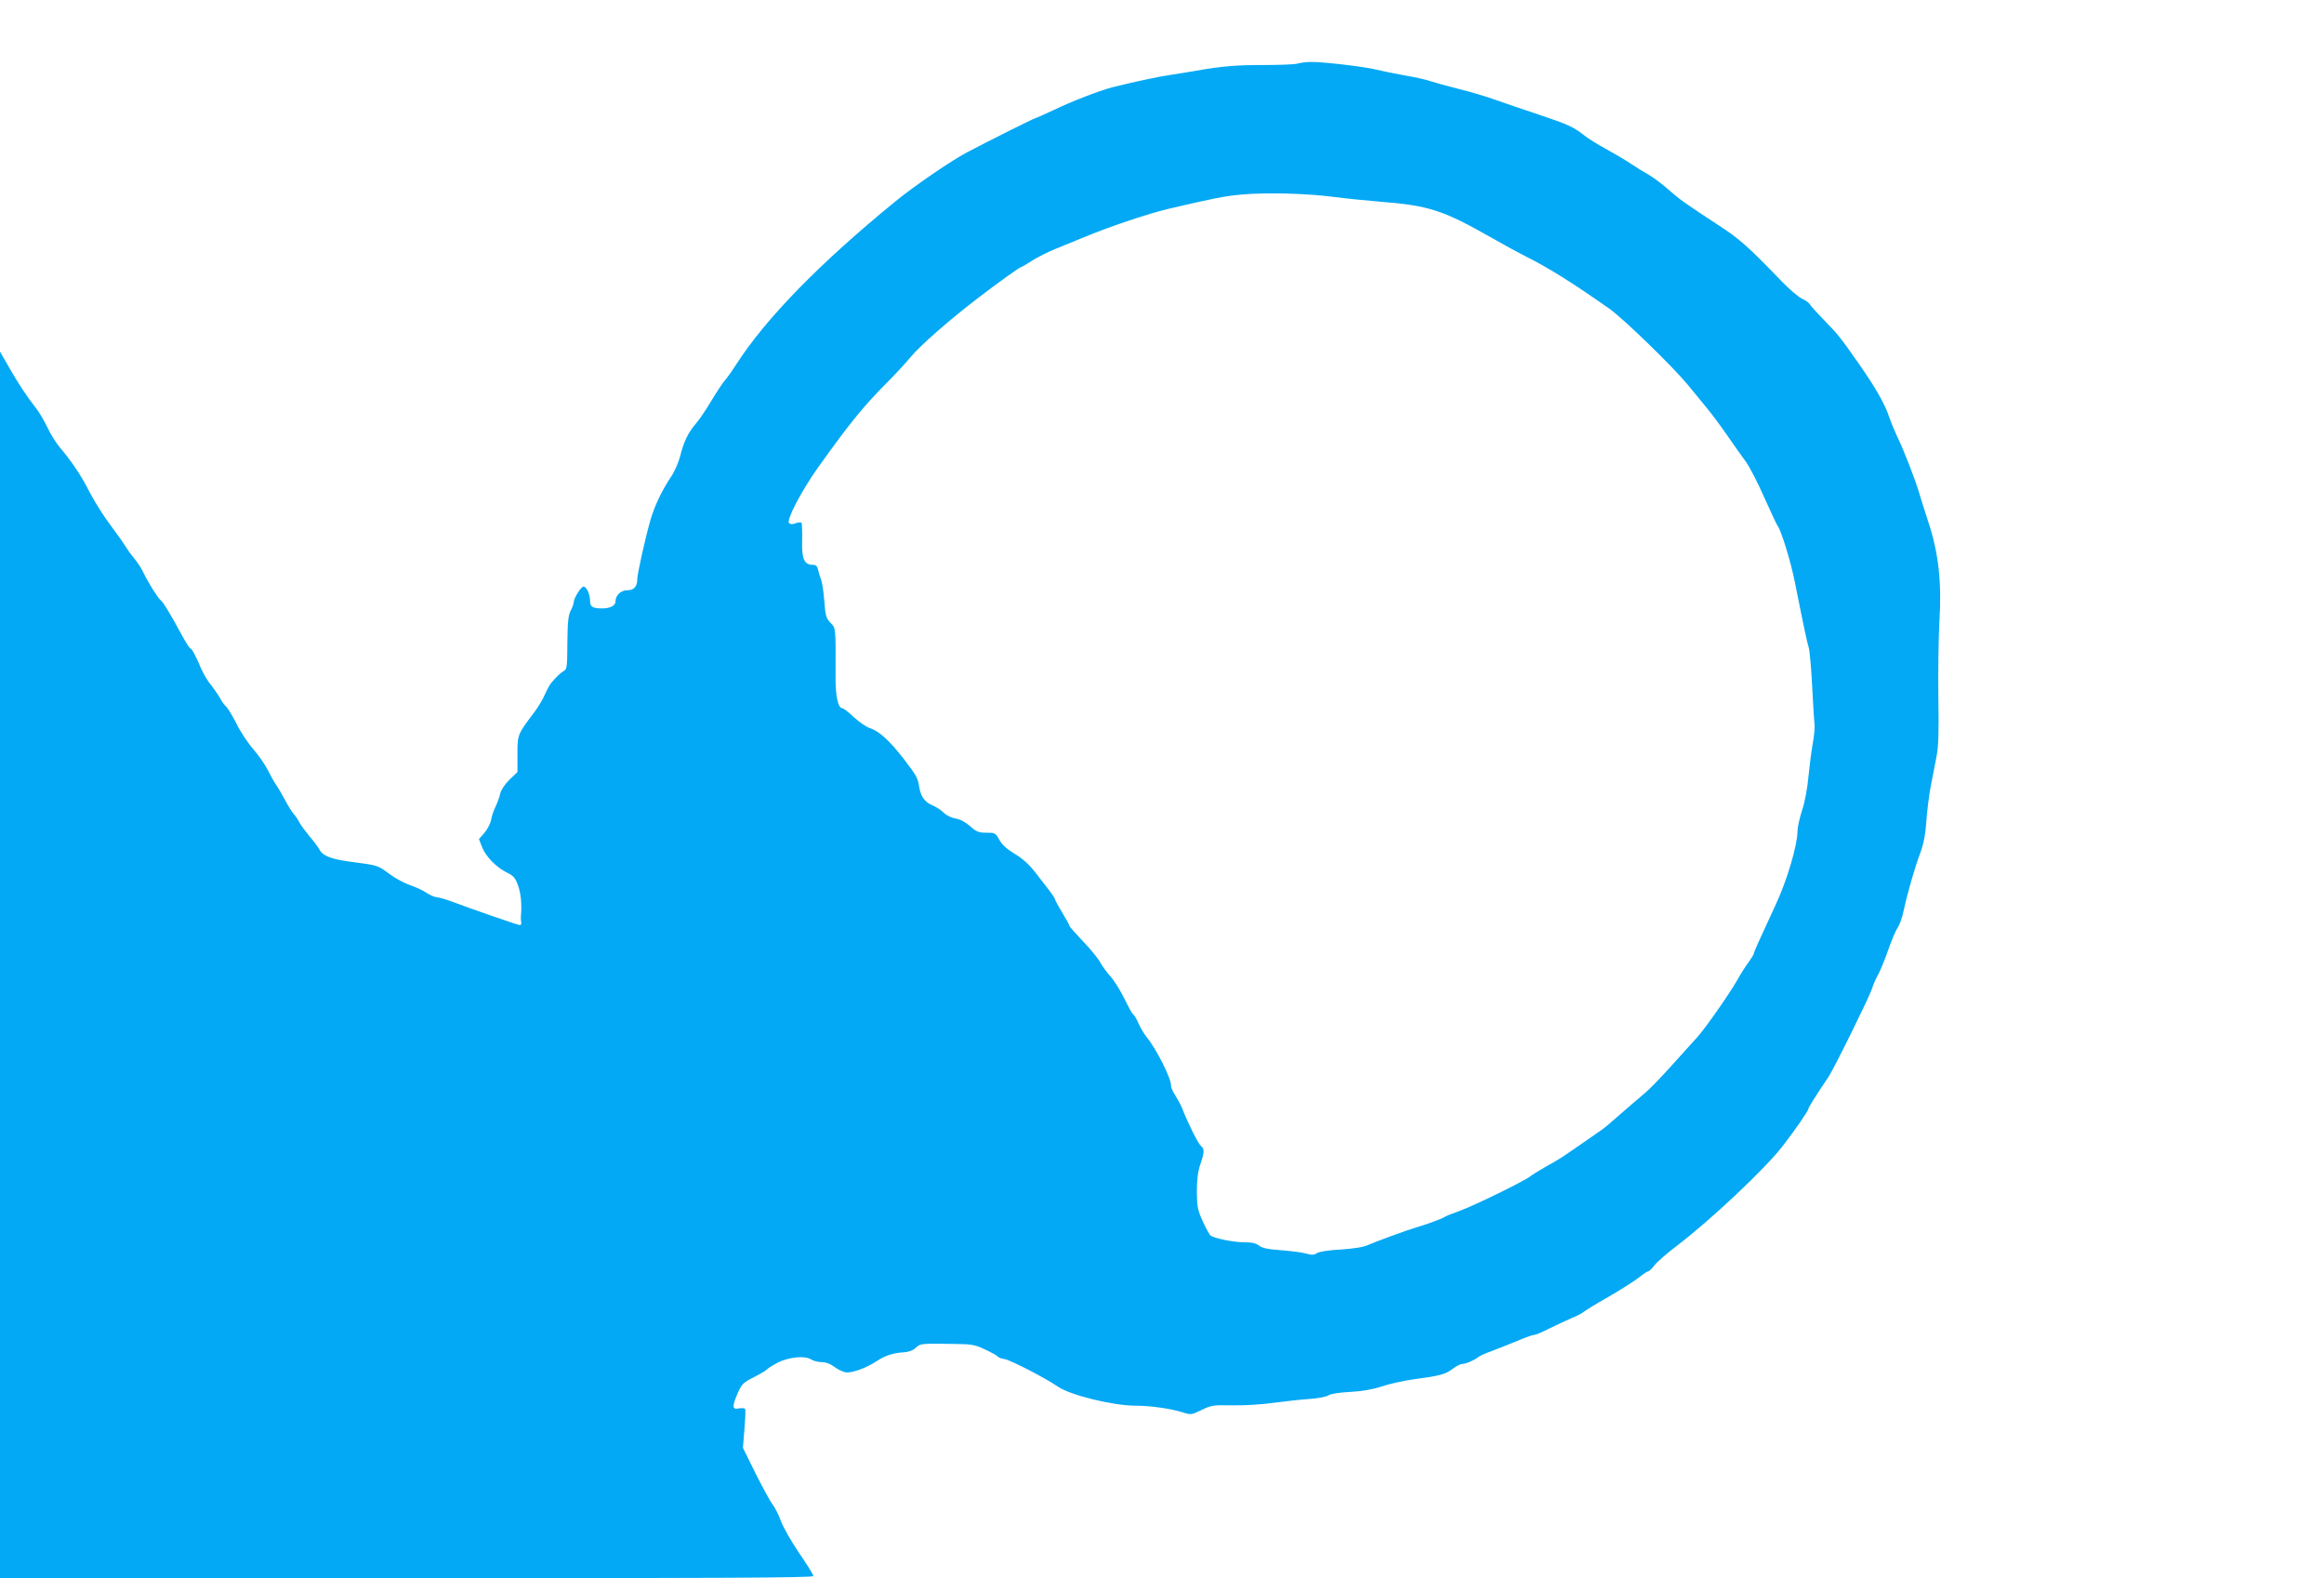 <?xml version="1.0" standalone="no"?>
<!DOCTYPE svg PUBLIC "-//W3C//DTD SVG 20010904//EN"
 "http://www.w3.org/TR/2001/REC-SVG-20010904/DTD/svg10.dtd">
<svg version="1.0" xmlns="http://www.w3.org/2000/svg"
 width="1280pt" height="869pt" viewBox="0 0 1280 869"
 preserveAspectRatio="xMidYMid meet">
<g transform="translate(0,869) scale(0.1,-0.1)"
fill="#03a9f4" stroke="none">
<path d="M7147 8340 c-16 -5 -101 -8 -190 -8 -147 0 -226 -6 -372 -32 -27 -5
-86 -14 -130 -21 -71 -10 -211 -40 -330 -70 -70 -18 -227 -79 -322 -125 -51
-24 -96 -44 -99 -44 -7 0 -261 -127 -382 -191 -89 -48 -285 -182 -388 -266
-415 -338 -716 -646 -878 -898 -21 -33 -48 -71 -60 -85 -13 -14 -47 -65 -77
-115 -29 -49 -68 -107 -86 -127 -42 -49 -67 -99 -86 -177 -9 -36 -32 -88 -51
-116 -52 -78 -92 -163 -114 -240 -28 -98 -72 -295 -72 -323 0 -42 -18 -62 -55
-62 -36 0 -65 -28 -65 -62 0 -23 -30 -38 -74 -38 -52 0 -66 9 -66 41 0 36 -19
79 -36 79 -14 0 -54 -64 -54 -86 0 -8 -8 -29 -17 -47 -13 -25 -17 -62 -18
-176 -1 -130 -2 -145 -19 -155 -18 -10 -37 -28 -70 -66 -7 -8 -23 -37 -35 -64
-12 -28 -39 -73 -60 -100 -91 -120 -91 -121 -91 -229 l0 -98 -44 -42 c-27 -27
-46 -56 -51 -77 -4 -19 -16 -51 -25 -70 -10 -20 -22 -53 -25 -74 -4 -21 -21
-53 -37 -72 l-30 -34 17 -44 c20 -52 79 -112 138 -141 35 -17 45 -28 60 -70
16 -43 22 -105 16 -170 -1 -11 0 -27 2 -35 2 -9 -2 -14 -11 -13 -14 2 -252 84
-380 132 -30 11 -64 20 -75 21 -11 0 -36 11 -56 24 -20 14 -60 32 -90 42 -30
10 -80 37 -113 61 -66 49 -62 48 -207 67 -114 15 -162 33 -180 69 -6 12 -31
45 -54 72 -23 28 -48 61 -55 75 -7 14 -20 34 -30 45 -10 11 -33 47 -50 80 -18
33 -40 71 -50 85 -10 14 -30 50 -45 80 -15 30 -51 82 -80 115 -29 33 -71 96
-93 141 -22 44 -48 86 -57 94 -9 7 -23 27 -32 44 -9 17 -31 49 -49 72 -19 22
-43 63 -55 90 -30 72 -53 114 -61 114 -3 0 -22 28 -41 63 -67 124 -108 192
-122 202 -16 13 -68 96 -94 150 -10 22 -31 55 -47 74 -16 19 -38 49 -49 67
-11 18 -40 60 -65 93 -59 78 -111 160 -152 241 -38 72 -93 152 -149 217 -20
24 -51 73 -68 110 -18 37 -45 83 -60 102 -52 66 -101 140 -151 228 l-50 87 0
-3377 0 -3377 2240 0 c1732 0 2240 3 2240 12 0 7 -36 65 -80 129 -44 65 -88
143 -99 174 -11 32 -31 71 -44 89 -14 17 -56 95 -95 172 l-70 142 8 102 c5 57
7 107 4 112 -3 5 -19 6 -35 3 -37 -8 -38 11 -5 86 22 49 30 57 90 87 36 18 68
38 72 43 3 5 29 21 57 36 62 31 150 40 184 18 12 -8 39 -15 58 -15 23 0 48 -9
69 -25 18 -14 46 -27 62 -31 33 -6 113 22 172 61 46 31 92 46 150 49 27 2 50
10 66 25 25 24 27 24 221 21 88 -1 107 -5 162 -31 34 -16 65 -33 68 -38 2 -5
21 -12 41 -15 34 -7 226 -106 289 -150 69 -48 305 -106 431 -106 80 0 193 -16
256 -36 47 -15 49 -15 105 12 55 27 65 28 173 26 66 -1 162 5 225 14 61 8 148
18 195 21 48 3 95 12 107 20 13 9 59 16 120 19 67 4 121 13 173 30 41 14 122
32 180 40 143 19 172 27 212 58 19 14 42 26 51 26 20 0 67 20 88 37 8 7 40 22
70 32 30 11 92 36 139 55 46 20 91 36 100 36 8 0 47 16 85 36 39 19 93 44 120
56 28 11 57 26 65 33 8 7 71 46 140 85 69 40 144 88 167 106 23 19 46 34 51
34 5 0 21 15 35 34 14 18 69 66 122 106 186 141 488 426 583 549 74 96 141
194 142 205 0 8 38 68 111 177 31 46 226 442 239 484 7 22 22 58 35 80 12 22
37 83 55 135 18 52 41 107 52 122 10 15 25 56 32 90 20 95 63 245 93 323 18
50 28 100 33 175 4 58 15 143 24 190 9 47 23 119 31 160 12 58 14 135 11 335
-2 143 1 331 6 417 13 212 -5 374 -61 543 -21 66 -44 136 -49 155 -20 71 -82
230 -116 302 -19 40 -42 95 -51 122 -22 69 -76 163 -164 289 -109 156 -119
167 -196 246 -38 39 -73 78 -77 86 -5 8 -24 22 -44 31 -19 9 -70 52 -112 96
-189 196 -232 233 -347 308 -185 121 -213 141 -278 198 -34 30 -82 66 -107 80
-25 14 -70 42 -100 62 -30 20 -91 56 -135 80 -44 24 -98 57 -120 75 -58 46
-89 60 -253 115 -81 27 -185 62 -232 79 -47 17 -139 45 -205 61 -66 17 -138
37 -160 44 -22 8 -85 22 -140 31 -55 10 -123 24 -152 31 -59 16 -297 44 -363
43 -25 0 -58 -5 -73 -9z m198 -734 c66 -9 179 -20 250 -26 278 -22 349 -45
629 -204 61 -35 140 -78 176 -96 126 -63 255 -143 463 -289 78 -55 349 -318
434 -421 32 -39 79 -97 105 -128 26 -31 77 -100 113 -152 36 -52 82 -117 102
-144 20 -28 65 -115 100 -195 36 -80 69 -151 74 -157 19 -24 71 -192 94 -306
56 -281 68 -334 77 -363 5 -16 14 -113 19 -215 5 -102 11 -196 13 -210 2 -14
-2 -61 -10 -105 -8 -44 -18 -127 -24 -185 -5 -60 -20 -139 -35 -183 -14 -43
-25 -94 -25 -115 0 -75 -58 -271 -118 -399 -93 -201 -122 -265 -122 -272 0 -5
-13 -26 -29 -49 -17 -22 -45 -66 -63 -99 -42 -74 -177 -267 -220 -314 -18 -20
-82 -90 -141 -156 -59 -66 -127 -136 -150 -154 -23 -19 -80 -68 -127 -109 -47
-42 -95 -82 -107 -90 -11 -8 -63 -44 -115 -80 -113 -78 -115 -80 -198 -126
-36 -21 -72 -43 -80 -50 -30 -25 -308 -161 -385 -189 -44 -16 -85 -32 -91 -37
-11 -8 -97 -40 -159 -58 -54 -16 -219 -77 -260 -95 -26 -12 -78 -20 -150 -25
-66 -3 -119 -12 -132 -20 -17 -11 -29 -11 -60 -2 -21 6 -82 14 -136 18 -73 5
-104 12 -122 25 -17 14 -40 19 -84 19 -56 0 -156 20 -182 36 -7 4 -26 39 -44
78 -29 64 -32 80 -33 165 0 67 6 111 19 150 23 66 24 85 3 102 -15 12 -71 124
-104 209 -8 19 -25 50 -37 69 -13 19 -23 42 -23 53 0 42 -81 203 -137 271 -12
15 -31 47 -42 71 -10 24 -23 46 -29 50 -6 3 -28 43 -50 89 -22 45 -57 100 -77
122 -20 22 -45 57 -56 77 -10 20 -53 72 -94 115 -41 43 -75 81 -75 86 0 4 -18
37 -40 73 -22 36 -40 70 -40 74 0 4 -14 25 -30 46 -17 22 -52 67 -79 102 -33
42 -70 76 -113 101 -44 27 -69 50 -84 77 -20 37 -23 39 -71 39 -43 0 -55 5
-90 36 -26 23 -54 38 -80 42 -23 4 -51 18 -65 32 -14 14 -41 32 -61 40 -43 18
-66 49 -74 101 -8 51 -13 61 -89 160 -76 97 -133 149 -183 165 -20 6 -59 34
-88 60 -28 27 -57 49 -63 49 -24 0 -39 66 -38 176 1 272 2 264 -28 295 -24 25
-28 39 -34 121 -4 51 -12 104 -18 118 -6 14 -13 37 -16 53 -5 20 -12 27 -30
27 -46 0 -61 32 -58 132 1 50 -1 94 -3 99 -3 4 -18 4 -32 -2 -18 -7 -30 -6
-37 1 -16 16 67 176 159 305 173 243 252 340 386 474 42 42 99 104 127 138 51
61 214 204 366 320 112 86 233 173 241 173 3 0 30 16 60 35 30 19 87 48 127
64 40 16 116 47 169 69 130 54 344 126 454 152 257 60 308 70 405 79 138 12
356 6 505 -13z"/>
</g>
</svg>
